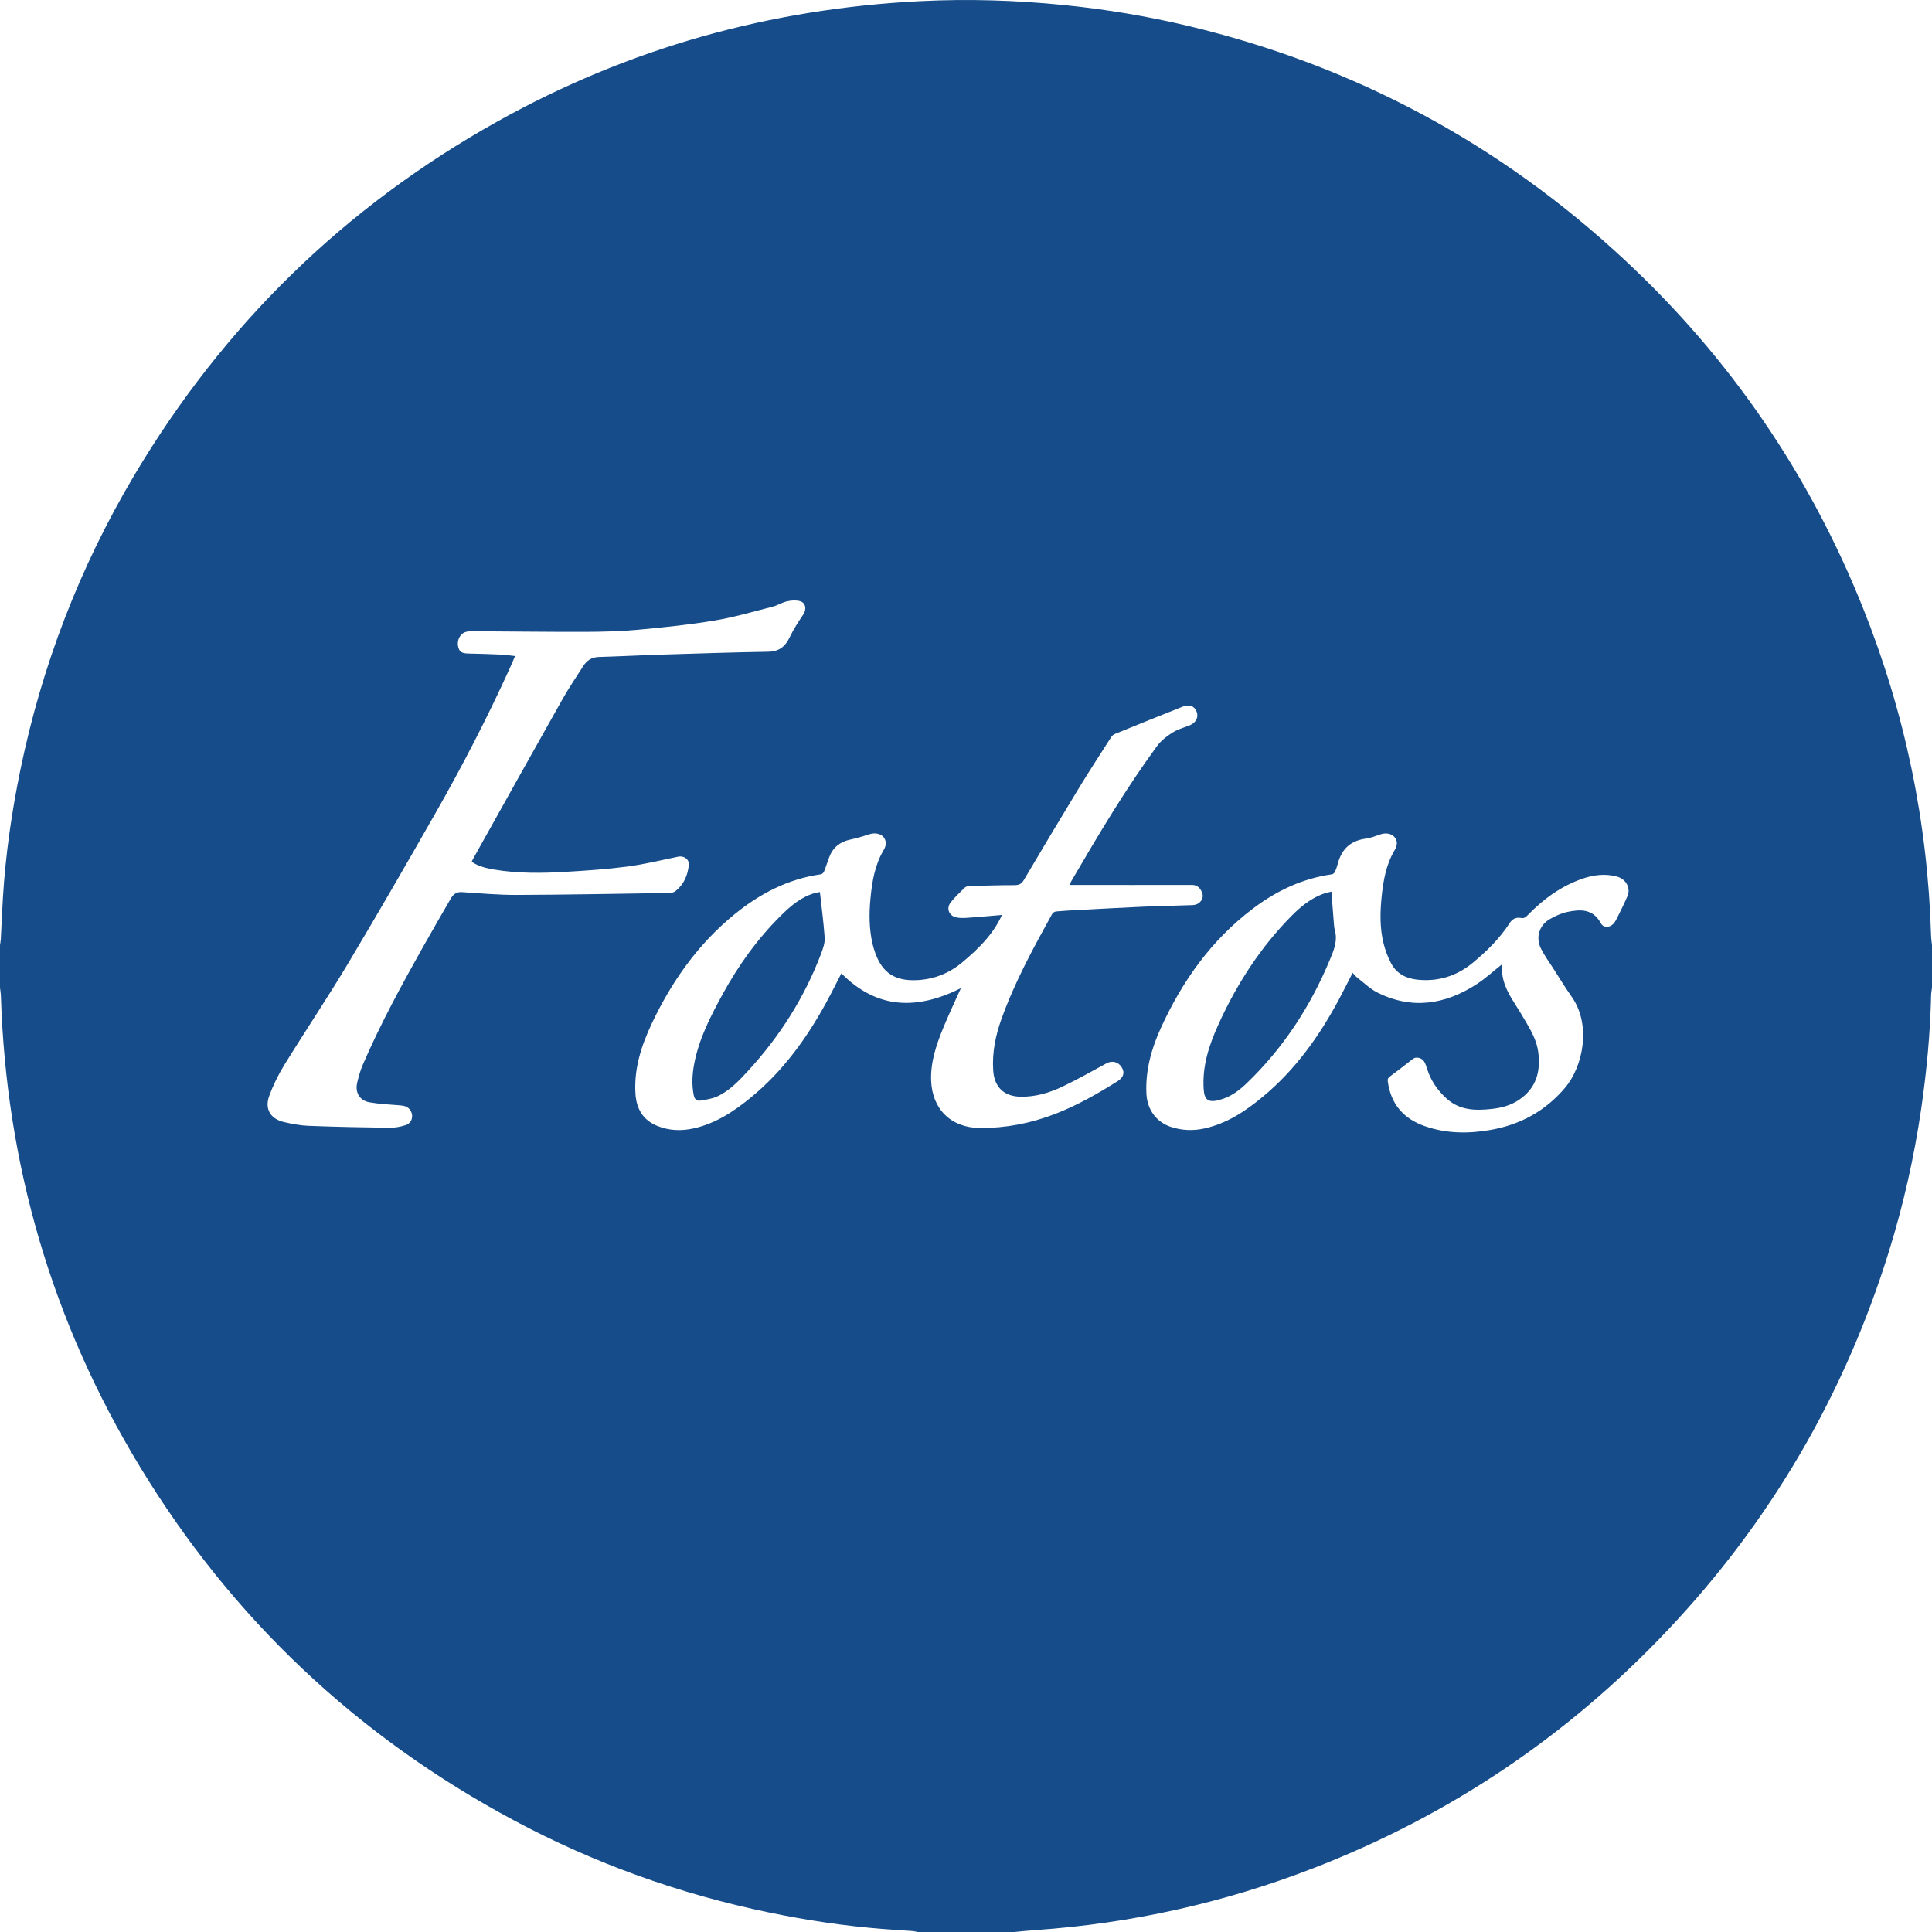 <?xml version="1.0" encoding="utf-8"?>
<!-- Generator: Adobe Illustrator 21.1.0, SVG Export Plug-In . SVG Version: 6.00 Build 0)  -->
<svg version="1.1" id="Ebene_1" xmlns="http://www.w3.org/2000/svg" xmlns:xlink="http://www.w3.org/1999/xlink" x="0px" y="0px"
	 width="66px" height="66px" viewBox="0 0 66 66" style="enable-background:new 0 0 66 66;" xml:space="preserve">
<style type="text/css">
	.st0{fill:#154C89;}
</style>
<g>
	<path class="st0" d="M66,32.287c0,0.484,0,0.969,0,1.453
		c-0.01,0.086-0.028,0.172-0.03,0.259c-0.03,1.287-0.149,2.567-0.333,3.841
		c-0.243,1.676-0.614,3.323-1.117,4.94c-1.523,4.891-4.043,9.201-7.562,12.921
		c-3.42,3.616-7.454,6.325-12.096,8.121c-3.057,1.183-6.222,1.887-9.492,2.113
		C35.129,65.951,34.89,65.978,34.65,66c-1.1,0-2.2,0-3.3,0
		c-0.059-0.011-0.117-0.028-0.177-0.032c-0.329-0.025-0.658-0.044-0.986-0.069
		c-1.315-0.102-2.617-0.297-3.908-0.564c-3.057-0.631-5.968-1.674-8.72-3.147
		c-5.358-2.868-9.634-6.895-12.786-12.094C1.782,45.162,0.213,39.799,0.031,34.032
		C0.028,33.934,0.011,33.837,0,33.74c0-0.484,0-0.969,0-1.453
		c0.01-0.07,0.024-0.14,0.028-0.21c0.025-0.478,0.043-0.956,0.073-1.433
		c0.091-1.461,0.299-2.906,0.594-4.339c0.736-3.572,2.027-6.931,3.89-10.065
		c3.052-5.135,7.185-9.172,12.399-12.086c4.492-2.511,9.322-3.858,14.458-4.115
		c1.639-0.082,3.276-0.031,4.908,0.134c1.432,0.144,2.849,0.381,4.25,0.715
		c5.677,1.356,10.651,4.028,14.917,8.007c3.585,3.343,6.291,7.3,8.117,11.853
		c1.443,3.598,2.22,7.338,2.334,11.215C65.971,32.07,65.989,32.179,66,32.287z
		 M34.23,31.257c-0.315,0.682-0.815,1.164-1.352,1.614
		c-0.457,0.382-0.979,0.59-1.58,0.613c-0.723,0.027-1.154-0.247-1.398-0.929
		c-0.037-0.103-0.07-0.208-0.094-0.315c-0.117-0.509-0.119-1.023-0.07-1.541
		c0.055-0.583,0.149-1.154,0.456-1.668c0.1-0.168,0.086-0.328-0.018-0.444
		c-0.101-0.113-0.295-0.144-0.458-0.092c-0.218,0.07-0.438,0.138-0.662,0.185
		c-0.351,0.074-0.598,0.264-0.726,0.601c-0.062,0.164-0.113,0.332-0.179,0.495
		c-0.016,0.04-0.067,0.086-0.107,0.092c-1.117,0.157-2.076,0.657-2.939,1.358
		c-1.249,1.014-2.154,2.294-2.837,3.739c-0.358,0.757-0.611,1.544-0.558,2.397
		c0.032,0.513,0.257,0.905,0.751,1.103c0.399,0.16,0.812,0.176,1.23,0.084
		c0.763-0.168,1.392-0.588,1.981-1.073c1.077-0.888,1.88-1.997,2.547-3.212
		c0.184-0.335,0.353-0.679,0.526-1.014c1.231,1.249,2.611,1.244,4.082,0.508
		c-0.205,0.46-0.419,0.906-0.605,1.362c-0.235,0.576-0.436,1.163-0.411,1.8
		c0.039,0.982,0.691,1.609,1.673,1.614c0.884,0.005,1.734-0.162,2.557-0.479
		c0.757-0.291,1.457-0.691,2.142-1.122c0.198-0.125,0.251-0.29,0.14-0.47
		c-0.12-0.195-0.332-0.242-0.526-0.136c-0.491,0.268-0.979,0.543-1.483,0.785
		c-0.452,0.217-0.93,0.361-1.442,0.353c-0.575-0.008-0.905-0.329-0.941-0.902
		c-0.039-0.604,0.079-1.183,0.279-1.744c0.451-1.262,1.092-2.434,1.738-3.602
		c0.023-0.041,0.09-0.077,0.14-0.081c0.235-0.022,0.471-0.033,0.707-0.046
		c0.757-0.04,1.514-0.083,2.271-0.116c0.56-0.024,1.121-0.032,1.681-0.054
		c0.072-0.003,0.156-0.028,0.211-0.071c0.116-0.091,0.168-0.218,0.105-0.366
		c-0.064-0.151-0.161-0.252-0.345-0.252c-1.331,0.003-2.662,0.001-3.993,0.001
		c-0.057-0-0.114-0-0.189-0c0.035-0.07,0.054-0.114,0.079-0.156
		c0.915-1.567,1.841-3.127,2.915-4.592c0.132-0.18,0.323-0.328,0.513-0.45
		c0.172-0.111,0.378-0.171,0.573-0.244c0.224-0.084,0.334-0.261,0.272-0.457
		c-0.065-0.203-0.246-0.287-0.48-0.194c-0.776,0.306-1.548,0.621-2.321,0.935
		c-0.047,0.019-0.094,0.059-0.121,0.102c-0.368,0.574-0.741,1.144-1.096,1.727
		c-0.637,1.047-1.265,2.1-1.889,3.155c-0.081,0.137-0.166,0.181-0.322,0.181
		c-0.511-0.001-1.022,0.016-1.533,0.03c-0.056,0.002-0.127,0.016-0.164,0.052
		c-0.168,0.164-0.342,0.327-0.486,0.511c-0.151,0.194-0.063,0.444,0.178,0.504
		c0.139,0.035,0.293,0.025,0.439,0.015C33.462,31.325,33.833,31.29,34.23,31.257z
		 M17.595,22.412c-0.069,0.159-0.125,0.295-0.186,0.429
		c-0.766,1.687-1.617,3.331-2.534,4.94c-0.979,1.719-1.968,3.432-2.983,5.13
		c-0.699,1.169-1.459,2.302-2.175,3.462c-0.206,0.334-0.384,0.694-0.519,1.063
		c-0.164,0.446,0.04,0.787,0.501,0.894c0.277,0.064,0.561,0.119,0.843,0.13
		c0.922,0.035,1.845,0.054,2.768,0.066c0.183,0.002,0.373-0.034,0.548-0.091
		c0.209-0.068,0.279-0.301,0.172-0.488c-0.08-0.138-0.21-0.176-0.362-0.187
		c-0.349-0.027-0.701-0.044-1.046-0.104c-0.334-0.058-0.498-0.334-0.421-0.665
		c0.049-0.212,0.109-0.426,0.196-0.626c0.599-1.389,1.323-2.715,2.063-4.032
		c0.304-0.541,0.617-1.078,0.927-1.616c0.086-0.15,0.189-0.255,0.391-0.241
		c0.624,0.042,1.25,0.098,1.874,0.096c1.742-0.007,3.484-0.04,5.226-0.067
		c0.067-0.001,0.146-0.022,0.197-0.063c0.289-0.227,0.421-0.543,0.456-0.897
		c0.019-0.191-0.173-0.319-0.36-0.281c-0.579,0.12-1.156,0.262-1.741,0.339
		c-0.69,0.091-1.387,0.138-2.082,0.179c-0.823,0.049-1.647,0.061-2.465-0.076
		c-0.269-0.045-0.536-0.109-0.769-0.266c0.016-0.036,0.025-0.062,0.039-0.085
		c1.019-1.823,2.034-3.647,3.06-5.466c0.218-0.387,0.469-0.756,0.709-1.132
		c0.122-0.191,0.286-0.305,0.526-0.313c0.752-0.023,1.504-0.062,2.256-0.085
		c1.181-0.037,2.361-0.075,3.542-0.095c0.371-0.007,0.581-0.18,0.734-0.501
		c0.129-0.27,0.295-0.525,0.462-0.774c0.116-0.172,0.088-0.396-0.112-0.453
		c-0.138-0.039-0.303-0.027-0.446,0.006c-0.169,0.038-0.323,0.14-0.492,0.183
		c-0.658,0.167-1.312,0.361-1.98,0.472c-0.864,0.144-1.739,0.235-2.612,0.315
		c-0.606,0.055-1.218,0.071-1.827,0.073c-1.286,0.003-2.572-0.015-3.858-0.022
		c-0.075-0-0.155,0.007-0.225,0.031c-0.173,0.059-0.28,0.278-0.243,0.474
		c0.038,0.197,0.118,0.252,0.354,0.257c0.362,0.009,0.725,0.018,1.087,0.035
		C17.251,22.366,17.413,22.392,17.595,22.412z M51.314,32.94
		c-0.046,0.516,0.167,0.932,0.426,1.334c0.136,0.213,0.267,0.43,0.395,0.648
		c0.186,0.318,0.363,0.64,0.413,1.014c0.09,0.673-0.07,1.244-0.663,1.64
		c-0.281,0.188-0.597,0.271-0.928,0.307c-0.553,0.06-1.089,0.052-1.537-0.353
		c-0.313-0.283-0.543-0.618-0.67-1.021c-0.026-0.083-0.052-0.17-0.097-0.243
		c-0.085-0.138-0.282-0.175-0.385-0.094c-0.258,0.203-0.517,0.404-0.781,0.598
		c-0.066,0.049-0.089,0.085-0.078,0.171c0.101,0.772,0.535,1.272,1.255,1.526
		c0.737,0.259,1.494,0.267,2.258,0.132c1.015-0.18,1.865-0.642,2.539-1.436
		c0.63-0.742,0.904-2.165,0.225-3.12c-0.216-0.304-0.409-0.625-0.611-0.94
		c-0.145-0.227-0.306-0.446-0.428-0.685c-0.198-0.388-0.071-0.811,0.306-1.025
		c0.184-0.104,0.386-0.197,0.591-0.24c0.446-0.094,0.877-0.108,1.142,0.386
		c0.086,0.16,0.295,0.159,0.426,0.023c0.055-0.058,0.096-0.133,0.132-0.206
		c0.122-0.246,0.244-0.492,0.353-0.744c0.033-0.075,0.047-0.172,0.032-0.251
		c-0.043-0.227-0.195-0.366-0.415-0.422c-0.385-0.098-0.766-0.052-1.134,0.072
		c-0.739,0.25-1.353,0.698-1.892,1.254c-0.07,0.072-0.127,0.116-0.235,0.094
		c-0.16-0.031-0.288,0.032-0.379,0.172c-0.341,0.527-0.781,0.963-1.263,1.36
		c-0.549,0.452-1.177,0.648-1.884,0.577c-0.401-0.041-0.731-0.213-0.918-0.584
		c-0.103-0.204-0.186-0.423-0.242-0.644c-0.132-0.523-0.123-1.056-0.07-1.589
		c0.057-0.56,0.15-1.109,0.444-1.604c0.109-0.183,0.101-0.334-0.009-0.458
		c-0.104-0.118-0.301-0.146-0.473-0.086c-0.164,0.058-0.331,0.123-0.502,0.146
		c-0.498,0.067-0.809,0.335-0.944,0.816c-0.03,0.105-0.062,0.211-0.106,0.311
		c-0.017,0.04-0.066,0.087-0.106,0.092c-1.01,0.142-1.898,0.565-2.704,1.175
		c-1.415,1.071-2.409,2.471-3.139,4.07c-0.325,0.711-0.531,1.451-0.495,2.246
		c0.024,0.539,0.335,0.974,0.845,1.14c0.374,0.121,0.754,0.135,1.138,0.05
		c0.768-0.169,1.402-0.592,1.993-1.083c1.114-0.923,1.937-2.078,2.612-3.346
		c0.154-0.289,0.3-0.582,0.457-0.887c0.061,0.064,0.104,0.123,0.16,0.165
		c0.225,0.174,0.434,0.382,0.684,0.507c1.178,0.591,2.309,0.415,3.383-0.278
		C50.737,33.433,51.005,33.184,51.314,32.94z"/>
	<path class="st0" d="M28.009,30.475c0.059,0.538,0.129,1.049,0.163,1.562
		c0.011,0.172-0.053,0.358-0.116,0.525c-0.57,1.509-1.42,2.847-2.511,4.031
		c-0.313,0.34-0.634,0.679-1.064,0.871c-0.17,0.076-0.365,0.1-0.551,0.133
		c-0.13,0.023-0.205-0.054-0.23-0.18c-0.074-0.367-0.052-0.733,0.019-1.096
		c0.166-0.853,0.561-1.615,0.972-2.366c0.541-0.988,1.195-1.897,1.999-2.69
		c0.337-0.333,0.699-0.638,1.174-0.764C27.914,30.488,27.968,30.482,28.009,30.475z"
		/>
	<path class="st0" d="M45.482,30.458c0.03,0.392,0.057,0.747,0.086,1.102
		c0.006,0.071,0.011,0.143,0.031,0.211c0.106,0.373-0.04,0.706-0.176,1.033
		c-0.662,1.585-1.584,2.998-2.826,4.193c-0.27,0.26-0.568,0.485-0.944,0.578
		c-0.016,0.004-0.031,0.012-0.047,0.016c-0.343,0.071-0.461-0.028-0.486-0.378
		c-0.055-0.787,0.181-1.505,0.499-2.207c0.626-1.384,1.438-2.643,2.509-3.725
		c0.295-0.298,0.62-0.562,1.013-0.723C45.245,30.515,45.358,30.494,45.482,30.458z
		"/>
</g>
</svg>
